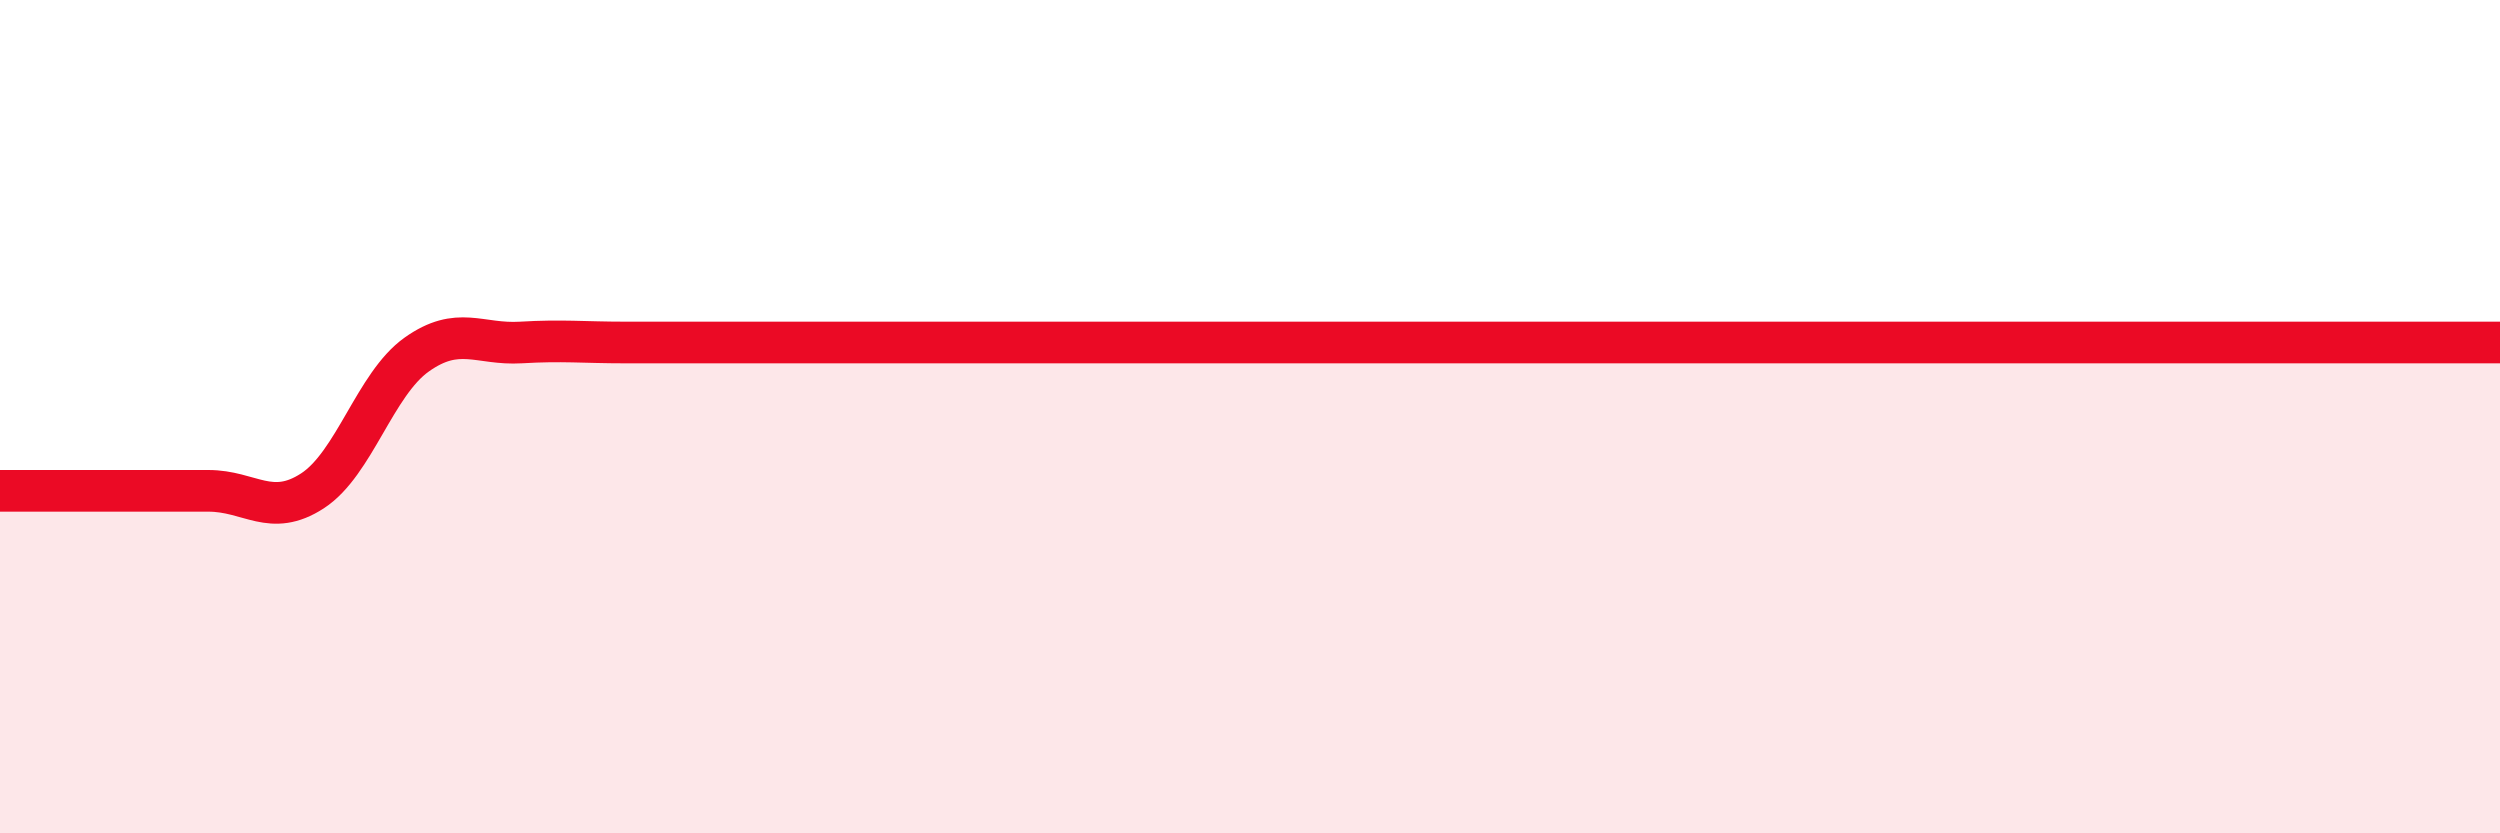 
    <svg width="60" height="20" viewBox="0 0 60 20" xmlns="http://www.w3.org/2000/svg">
      <path
        d="M 0,11.78 C 0.5,11.78 1.5,11.78 2.5,11.78 C 3.5,11.78 4,11.78 5,11.78 C 6,11.78 6.5,12.43 7.5,11.78 C 8.5,11.13 9,9.22 10,8.51 C 11,7.8 11.5,8.28 12.5,8.22 C 13.5,8.16 14,8.22 15,8.22 C 16,8.22 16.5,8.22 17.5,8.22 C 18.5,8.22 19,8.22 20,8.22 C 21,8.22 21.5,8.22 22.5,8.22 C 23.5,8.22 24,8.22 25,8.22 C 26,8.22 26.5,8.22 27.5,8.22 C 28.5,8.22 29,8.22 30,8.22 C 31,8.22 31.5,8.22 32.5,8.22 C 33.5,8.22 34,8.22 35,8.22 C 36,8.22 36.5,8.22 37.5,8.22 C 38.5,8.22 39,8.22 40,8.22 C 41,8.22 41.5,8.22 42.5,8.22 C 43.5,8.22 44,8.22 45,8.22 C 46,8.22 46.5,8.22 47.5,8.22 C 48.5,8.22 49,8.22 50,8.22 C 51,8.22 51.5,8.22 52.5,8.22 C 53.5,8.22 53.5,8.22 55,8.22 C 56.5,8.22 59,8.22 60,8.22L60 20L0 20Z"
        fill="#EB0A25"
        opacity="0.1"
        stroke-linecap="round"
        stroke-linejoin="round"
      />
      <path
        d="M 0,11.78 C 0.5,11.78 1.5,11.78 2.5,11.78 C 3.5,11.78 4,11.78 5,11.78 C 6,11.78 6.5,12.43 7.5,11.78 C 8.5,11.13 9,9.22 10,8.51 C 11,7.8 11.5,8.28 12.5,8.22 C 13.5,8.16 14,8.22 15,8.22 C 16,8.22 16.5,8.22 17.5,8.22 C 18.5,8.22 19,8.22 20,8.22 C 21,8.22 21.5,8.22 22.5,8.22 C 23.5,8.22 24,8.22 25,8.22 C 26,8.22 26.5,8.22 27.5,8.22 C 28.5,8.22 29,8.22 30,8.22 C 31,8.22 31.5,8.22 32.5,8.22 C 33.5,8.22 34,8.22 35,8.22 C 36,8.22 36.5,8.22 37.5,8.22 C 38.5,8.22 39,8.22 40,8.22 C 41,8.22 41.5,8.22 42.5,8.22 C 43.5,8.22 44,8.22 45,8.22 C 46,8.22 46.5,8.22 47.5,8.22 C 48.5,8.22 49,8.22 50,8.22 C 51,8.22 51.5,8.22 52.5,8.22 C 53.5,8.22 53.5,8.22 55,8.22 C 56.5,8.22 59,8.22 60,8.22"
        stroke="#EB0A25"
        stroke-width="1"
        fill="none"
        stroke-linecap="round"
        stroke-linejoin="round"
      />
    </svg>
  